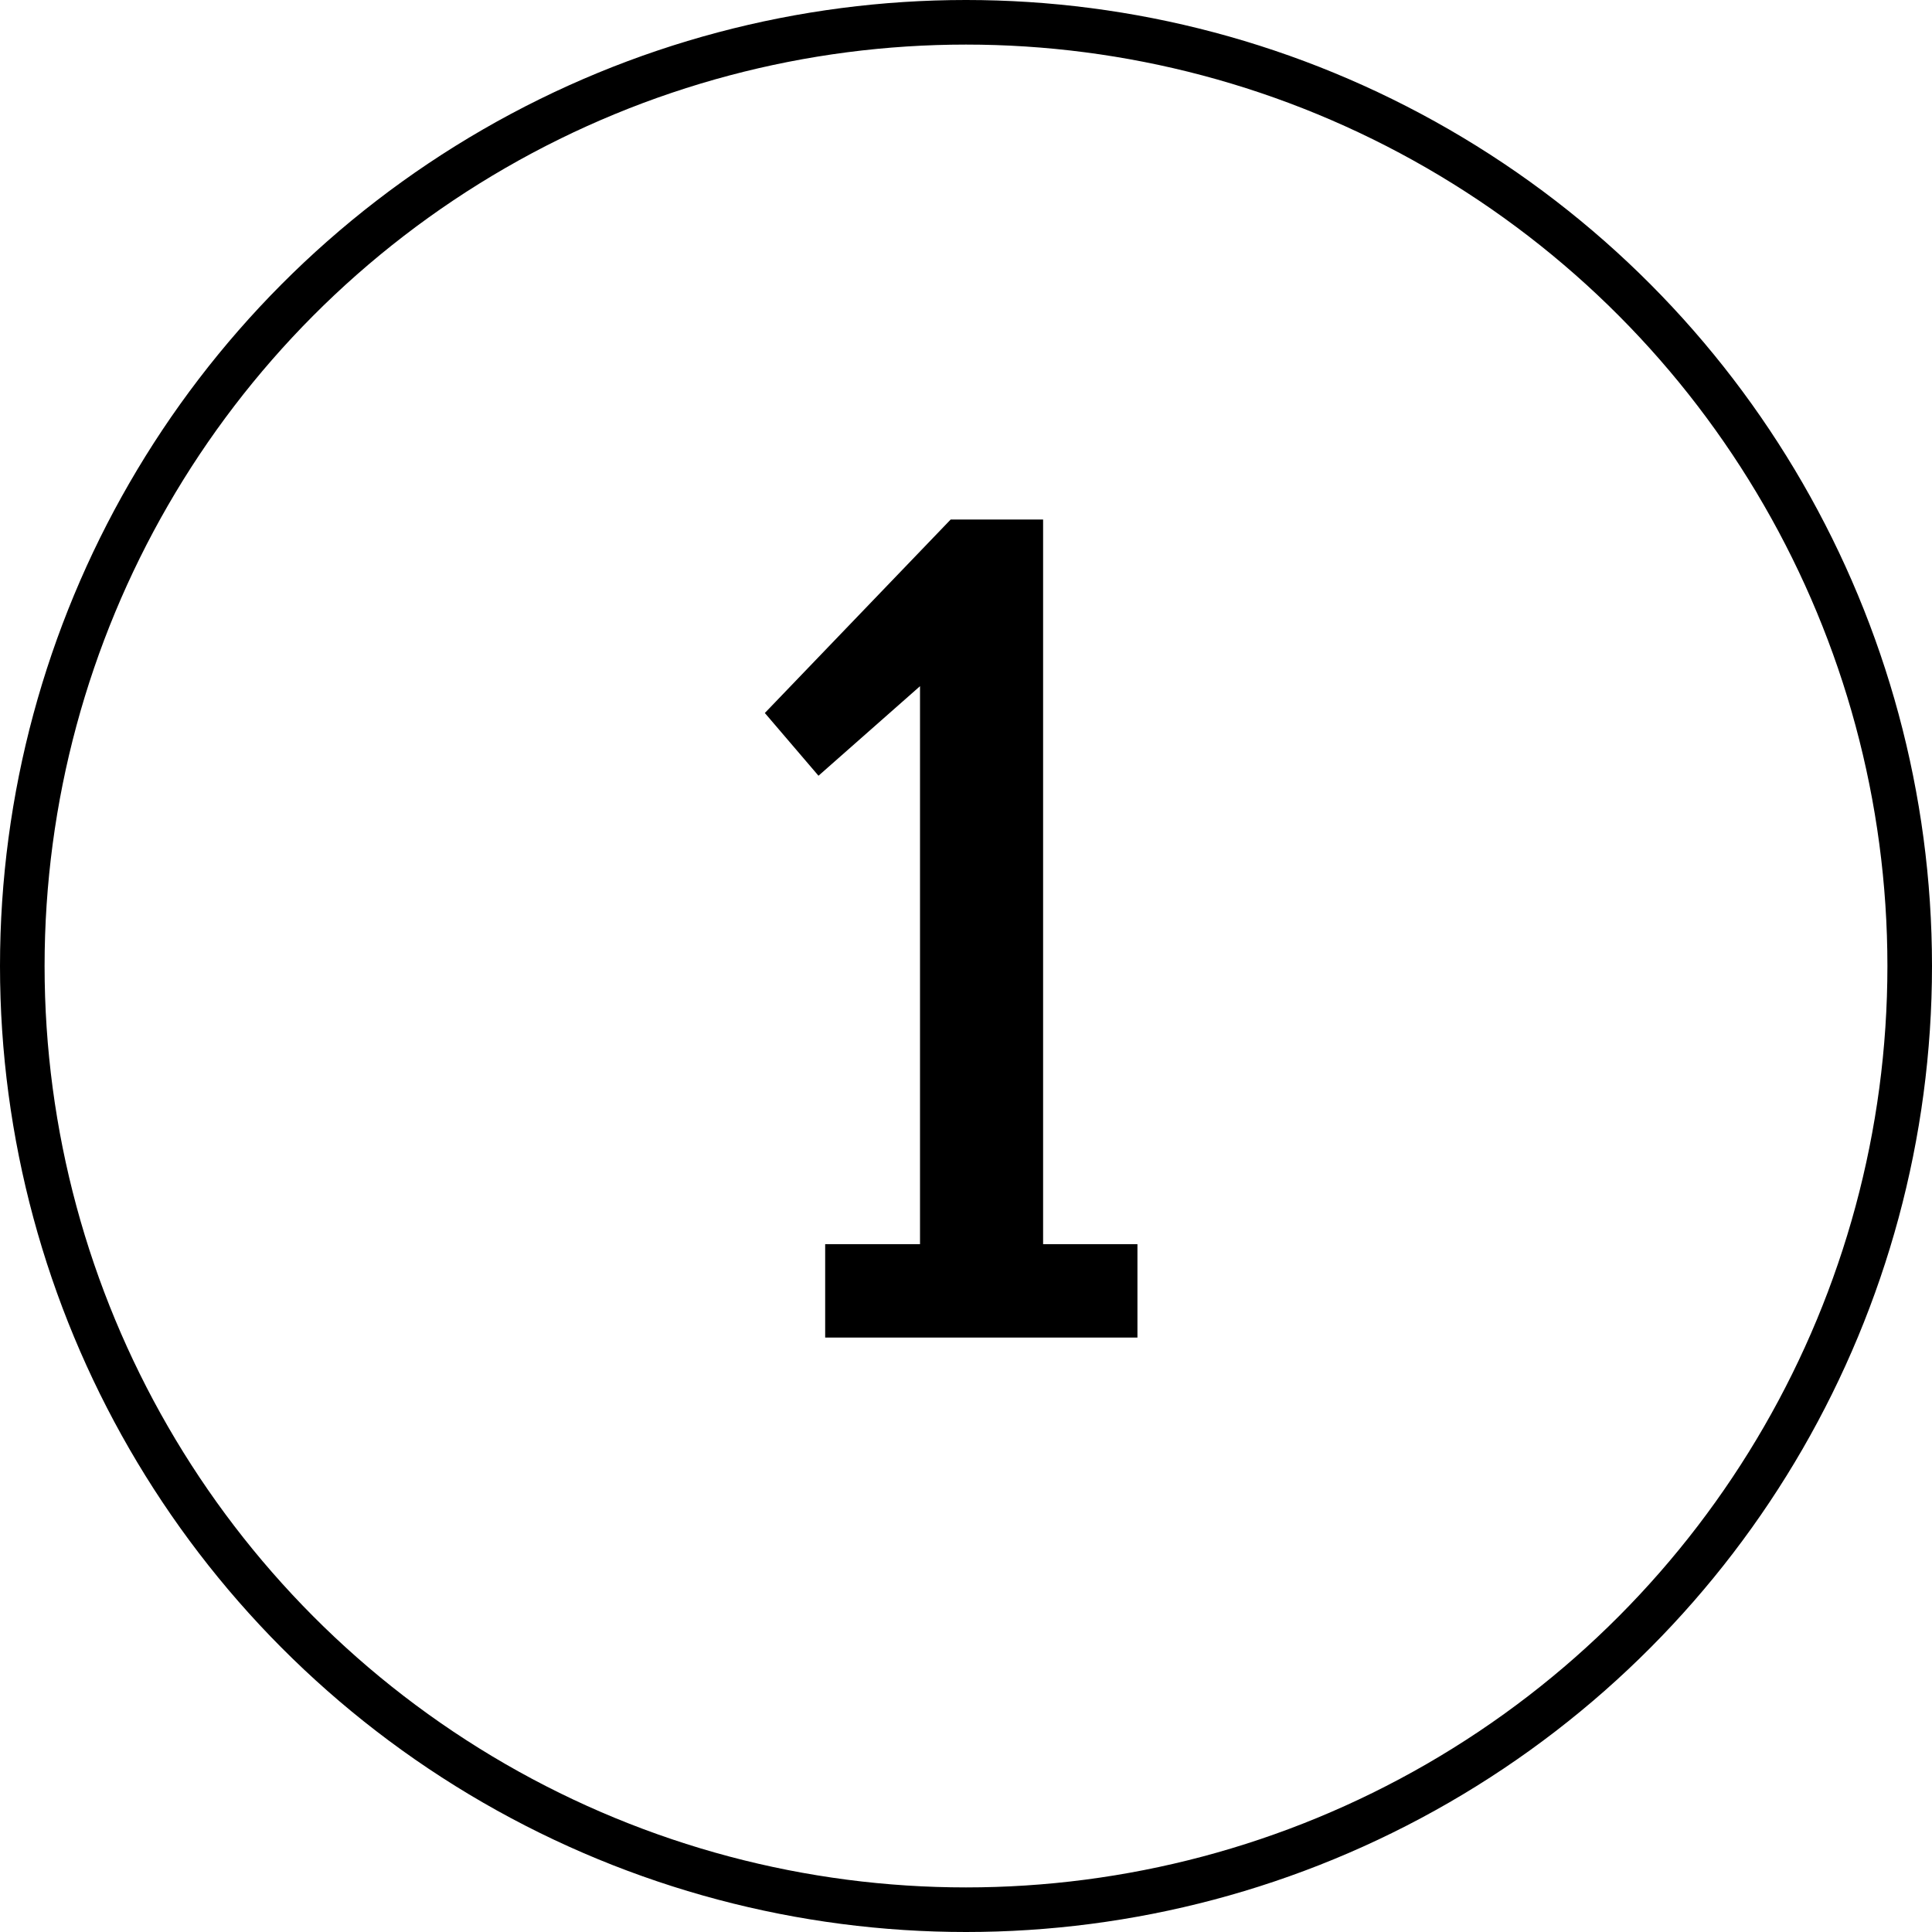 <svg xmlns="http://www.w3.org/2000/svg" fill="none" viewBox="0 0 65 65" height="65" width="65">
<circle stroke-width="1.5" stroke="black" r="31.75" cy="32.5" cx="32.5"></circle>
<path fill="black" d="M27.762 45V41.858H30.953V23.086L27.537 26.099L25.732 23.988L31.984 17.479H35.094V41.858H38.268V45H27.762Z"></path>
</svg>
